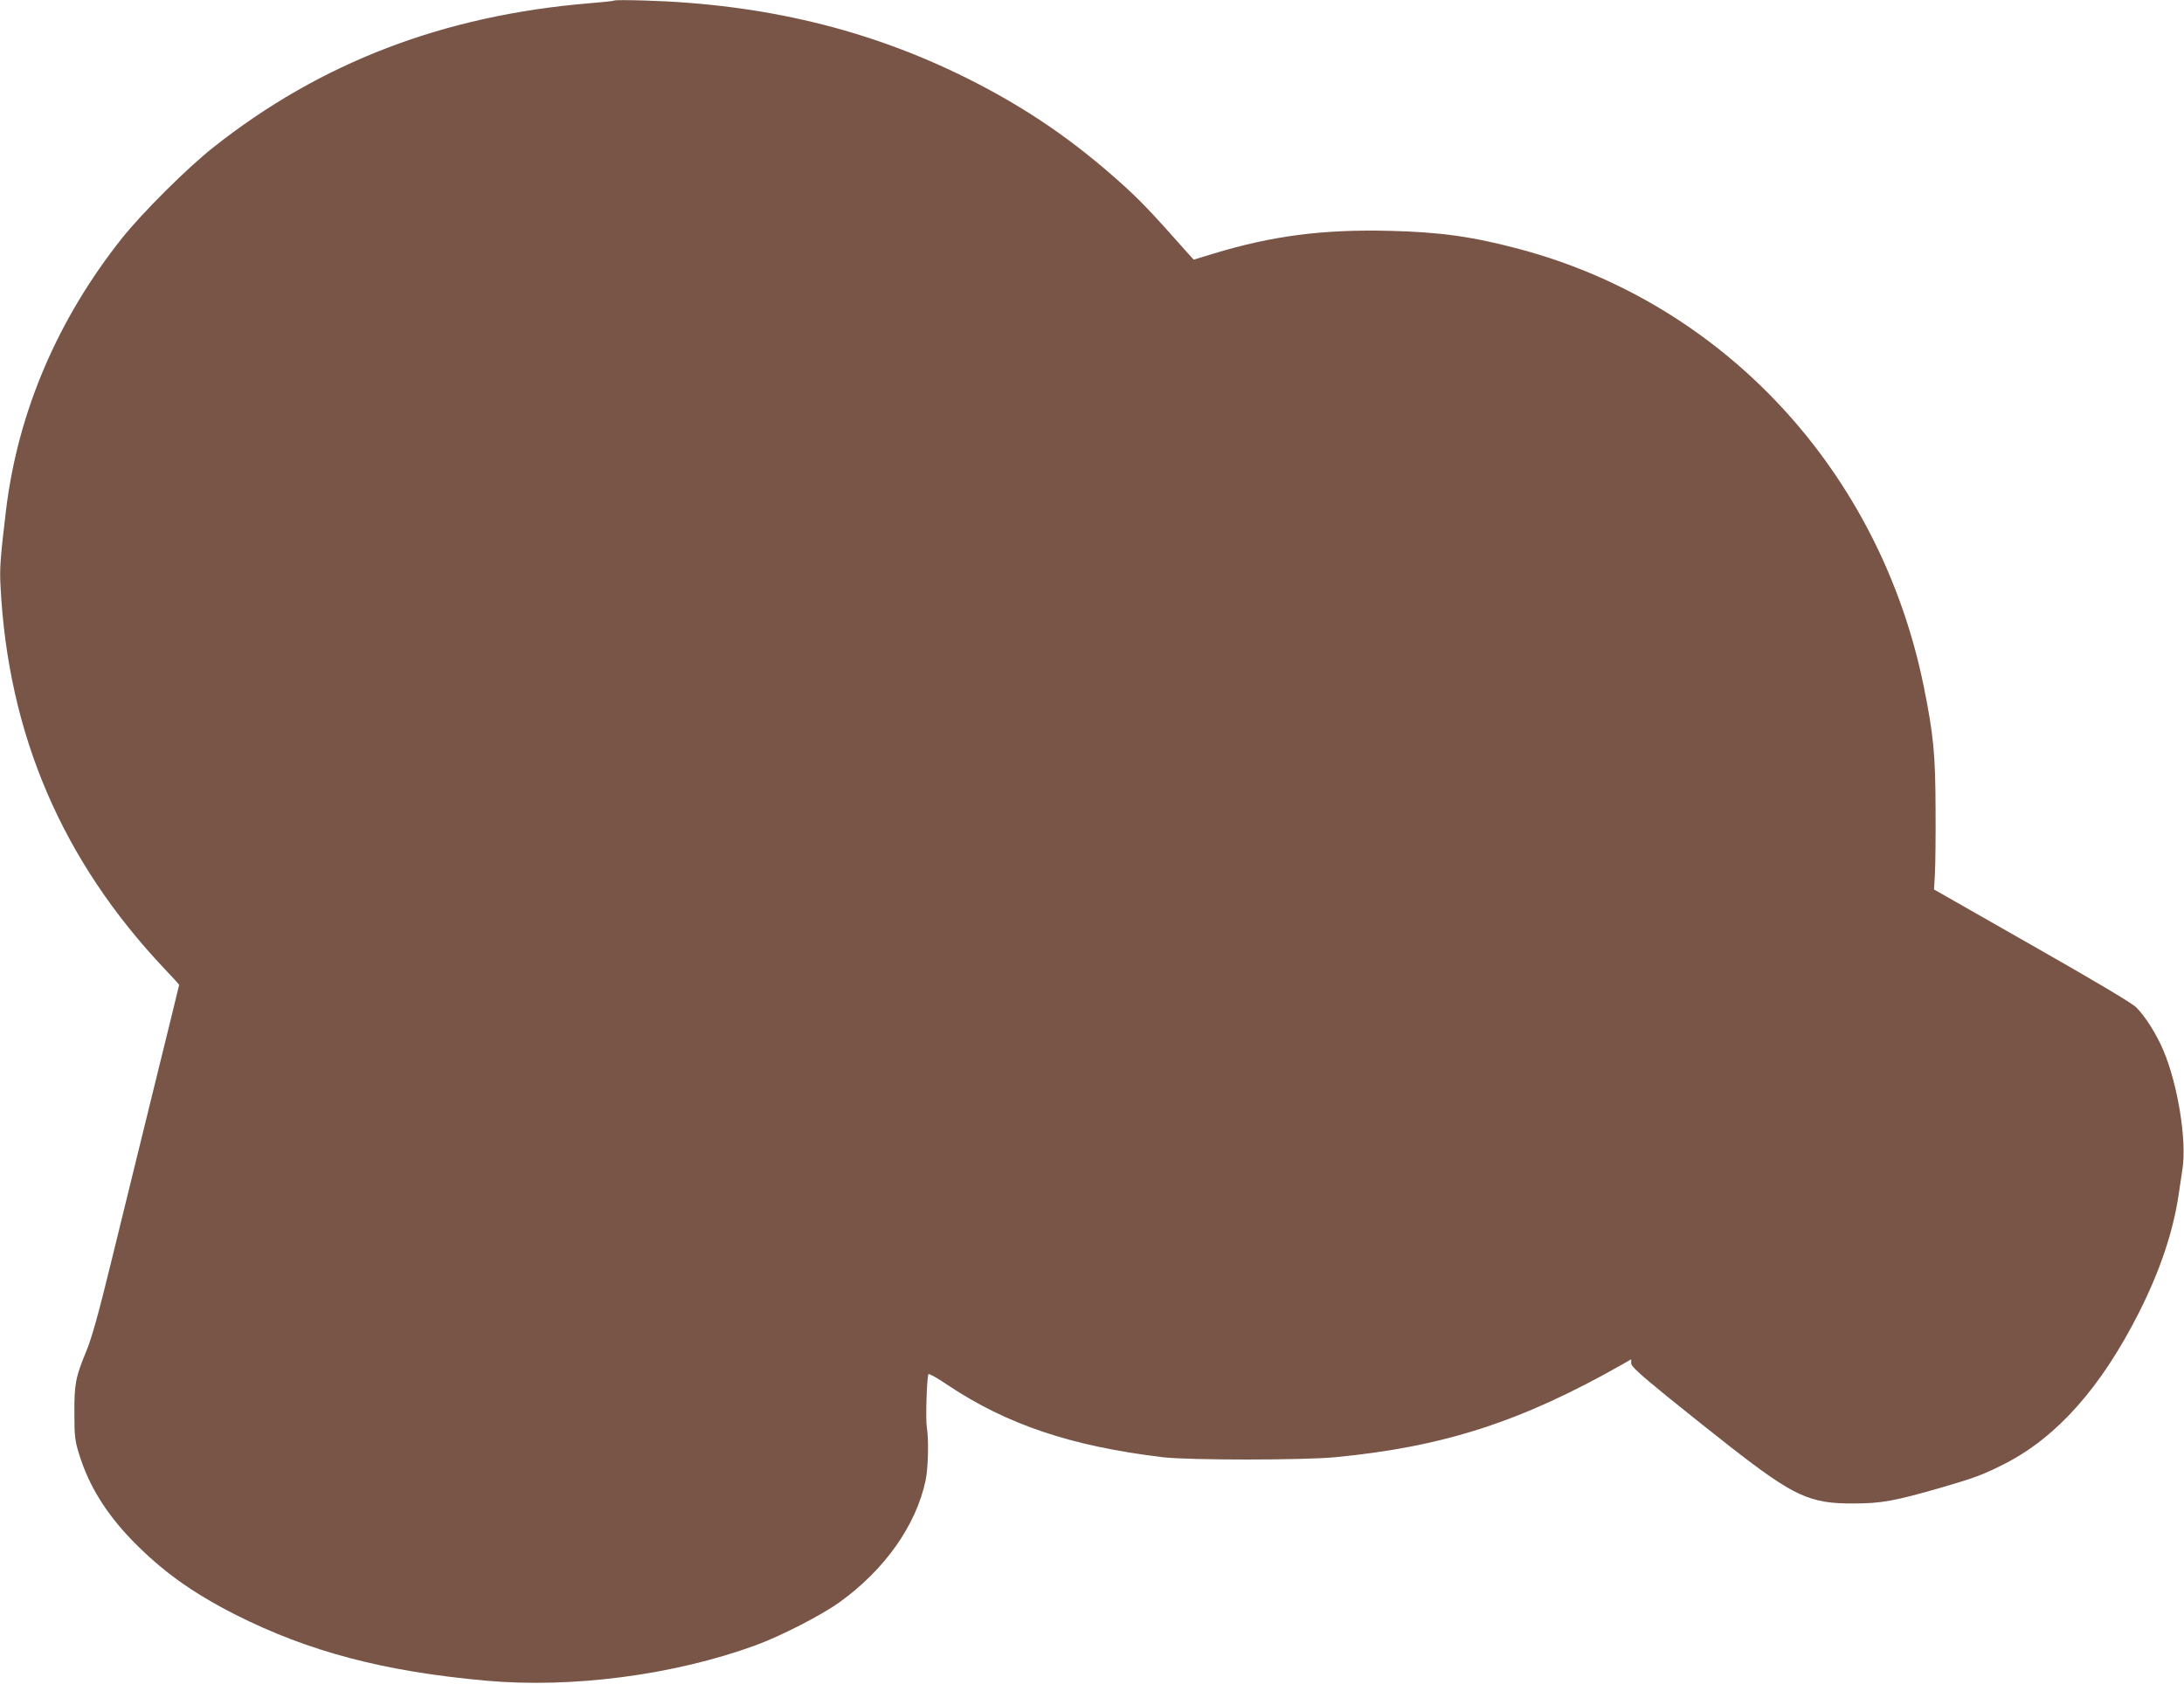 <?xml version="1.0" standalone="no"?>
<!DOCTYPE svg PUBLIC "-//W3C//DTD SVG 20010904//EN"
 "http://www.w3.org/TR/2001/REC-SVG-20010904/DTD/svg10.dtd">
<svg version="1.0" xmlns="http://www.w3.org/2000/svg"
 width="1280pt" height="987pt" viewBox="0 0 1280 987"
 preserveAspectRatio="xMidYMid meet">
<g transform="translate(0,987) scale(0.1,-0.1)"
fill="#795548" stroke="none">
<path d="M3600 9867 c-3 -3 -68 -10 -145 -16 -855 -71 -1576 -347 -2205 -845
-152 -120 -414 -381 -534 -531 -377 -474 -610 -1018 -680 -1590 -33 -275 -39
-345 -33 -450 44 -871 362 -1611 964 -2247 46 -48 83 -89 83 -91 0 -2 -67
-276 -149 -608 -82 -332 -194 -791 -250 -1019 -75 -307 -113 -442 -145 -520
-63 -152 -71 -193 -70 -365 0 -134 3 -160 28 -240 56 -182 155 -343 310 -504
177 -181 349 -305 606 -436 428 -216 868 -333 1470 -387 504 -45 1100 33 1577
207 148 54 386 176 492 252 266 191 450 451 506 716 15 71 19 243 7 310 -8 45
0 302 10 312 4 4 54 -24 111 -63 348 -233 728 -360 1262 -424 150 -18 821 -18
1010 0 638 61 1094 209 1688 547 l47 27 0 -24 c1 -18 49 -62 216 -198 119 -96
284 -228 368 -293 371 -289 464 -332 721 -330 161 0 237 14 509 92 203 59 248
76 380 143 303 156 561 447 781 882 124 245 202 477 234 696 6 41 16 107 22
147 26 167 -27 496 -112 696 -40 95 -108 202 -159 252 -26 26 -242 154 -613
365 l-572 326 5 89 c3 50 5 221 4 380 -1 324 -12 437 -69 720 -255 1258 -1167
2245 -2370 2565 -274 73 -464 100 -766 107 -386 9 -683 -29 -1028 -134 l-115
-35 -31 34 c-209 236 -273 303 -370 392 -293 267 -581 465 -933 640 -573 285
-1185 432 -1882 453 -96 3 -177 3 -180 0z"/>
</g>
</svg>
